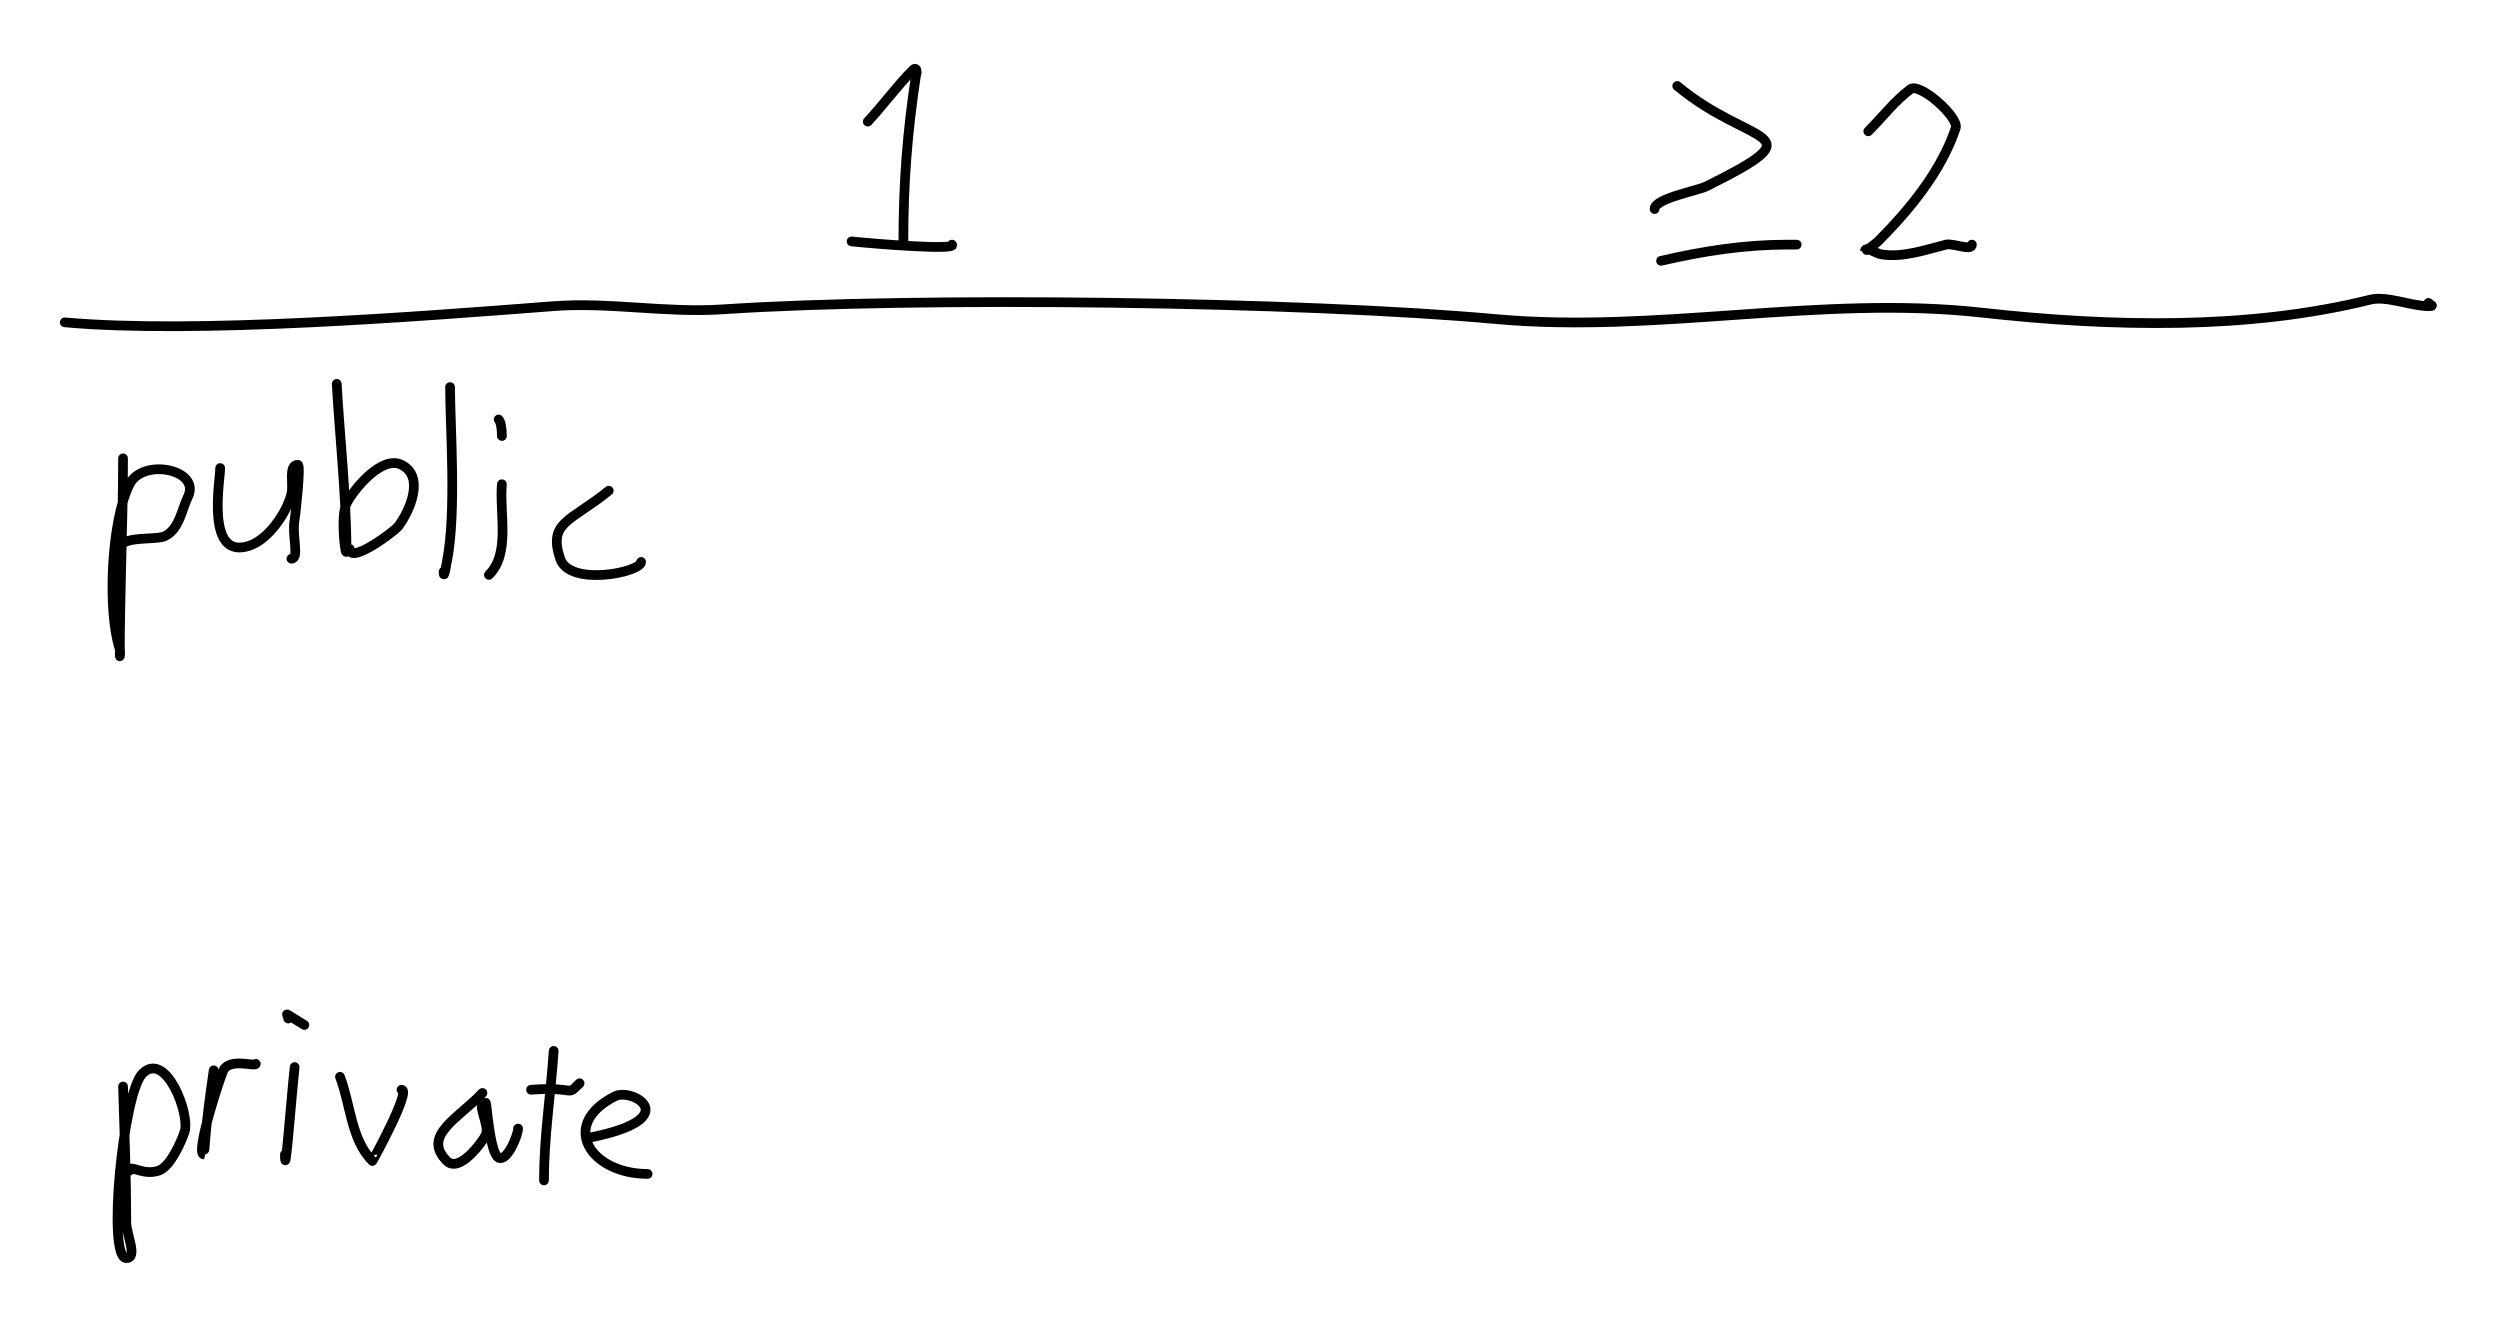 <svg version="1.1" xmlns="http://www.w3.org/2000/svg" width="772.098" height="408.549"> <path d="M283.00,22.55C280.19,40.83,279.00,56.54,279.00,74.55" stroke="#000000" fill="none" stroke-width="3" stroke-linecap="round" stroke-linejoin="round" /> <path d="M268.00,37.55C272.84,32.37,276.99,26.56,282.00,21.55C283.55,20.00,283.00,24.59,283.00,21.55" stroke="#000000" fill="none" stroke-width="3" stroke-linecap="round" stroke-linejoin="round" /> <path d="M263.00,74.55C269.56,75.28,295.82,77.37,294.00,75.55" stroke="#000000" fill="none" stroke-width="3" stroke-linecap="round" stroke-linejoin="round" /> <path d="M577.00,40.55C581.33,36.22,585.10,31.23,590.00,27.55C592.90,25.37,605.10,36.25,604.00,39.55C599.53,52.97,589.55,64.99,580.00,74.55C579.25,75.30,576.00,77.63,576.00,77.55C576.00,75.85,579.32,78.27,581.00,78.55C587.66,79.66,594.77,77.11,601.00,75.55C603.19,75.00,609.00,77.65,609.00,75.55" stroke="#000000" fill="none" stroke-width="3" stroke-linecap="round" stroke-linejoin="round" /> <path d="M20.00,99.55C60.07,103.19,129.19,97.77,171.00,94.55C187.99,93.24,205.77,96.70,223.00,95.55C283.79,91.50,402.69,93.16,462.00,98.55C511.81,103.08,562.41,91.04,612.00,96.55C651.86,100.98,694.44,101.94,732.00,92.55C737.11,91.27,744.62,94.55,750.00,94.55C752.10,94.55,750.67,94.22,750.00,93.55" stroke="#000000" fill="none" stroke-width="3" stroke-linecap="round" stroke-linejoin="round" /> <path d="M38.00,141.55C38.00,161.27,37.00,182.99,37.00,202.55C37.00,203.22,37.21,201.18,37.00,200.55C33.12,188.92,34.27,161.01,40.00,149.55C44.12,141.30,62.28,144.99,58.00,153.55C56.21,157.12,55.43,163.33,51.00,165.55C48.18,166.96,37.00,165.27,37.00,169.55" stroke="#000000" fill="none" stroke-width="3" stroke-linecap="round" stroke-linejoin="round" /> <path d="M68.00,144.55C68.00,148.53,63.38,173.09,77.00,168.55C82.93,166.57,88.53,158.41,90.00,152.55C90.75,149.57,88.93,143.55,92.00,143.55C93.00,143.55,91.17,159.72,91.00,160.55C90.05,165.29,92.58,172.55,90.00,172.55" stroke="#000000" fill="none" stroke-width="3" stroke-linecap="round" stroke-linejoin="round" /> <path d="M104.00,118.55C104.71,132.10,107.00,153.76,107.00,169.55C107.00,174.22,104.91,159.72,107.00,155.55C109.15,151.25,117.87,140.48,124.00,143.55C131.34,147.22,126.51,157.87,123.00,162.55C121.83,164.11,108.00,174.40,108.00,169.55" stroke="#000000" fill="none" stroke-width="3" stroke-linecap="round" stroke-linejoin="round" /> <path d="M139.00,119.55C139.00,131.87,141.05,158.30,138.00,173.55C137.99,173.57,137.00,179.63,137.00,176.55" stroke="#000000" fill="none" stroke-width="3" stroke-linecap="round" stroke-linejoin="round" /> <path d="M155.00,149.55C154.22,158.94,157.67,170.88,151.00,177.55" stroke="#000000" fill="none" stroke-width="3" stroke-linecap="round" stroke-linejoin="round" /> <path d="M154.00,129.55C155.20,130.75,155.00,136.25,155.00,134.55" stroke="#000000" fill="none" stroke-width="3" stroke-linecap="round" stroke-linejoin="round" /> <path d="M188.00,151.55C176.19,161.14,169.19,161.11,173.00,172.55C175.91,181.28,198.00,176.74,198.00,173.55" stroke="#000000" fill="none" stroke-width="3" stroke-linecap="round" stroke-linejoin="round" /> <path d="M38.00,335.55C38.43,349.75,39.00,363.49,39.00,377.55C39.00,381.22,42.67,388.55,39.00,388.55C32.99,388.55,38.02,337.53,44.00,331.55C51.24,324.31,58.79,344.17,57.00,349.55C55.92,352.79,52.57,360.36,49.00,361.55C44.02,363.21,40.00,359.40,40.00,361.55" stroke="#000000" fill="none" stroke-width="3" stroke-linecap="round" stroke-linejoin="round" /> <path d="M66.00,330.55C63.31,348.51,63.10,356.55,63.00,356.55C60.07,356.55,68.06,332.44,69.00,330.55C70.96,326.62,79.00,329.56,79.00,328.55" stroke="#000000" fill="none" stroke-width="3" stroke-linecap="round" stroke-linejoin="round" /> <path d="M91.00,329.55C90.00,338.55,88.00,365.60,88.00,356.55" stroke="#000000" fill="none" stroke-width="3" stroke-linecap="round" stroke-linejoin="round" /> <path d="M94.00,316.55C86.62,312.12,89.00,312.98,89.00,314.55" stroke="#000000" fill="none" stroke-width="3" stroke-linecap="round" stroke-linejoin="round" /> <path d="M105.00,332.55C108.31,341.23,108.43,351.98,115.00,358.55C115.06,358.61,127.16,336.55,124.00,336.55" stroke="#000000" fill="none" stroke-width="3" stroke-linecap="round" stroke-linejoin="round" /> <path d="M149.00,337.55C141.78,345.28,130.12,350.67,138.00,358.55C141.83,362.38,148.87,352.82,150.00,350.55C151.49,347.57,146.67,340.55,150.00,340.55C150.38,340.55,151.20,356.15,154.00,357.55C156.65,358.87,160.00,350.54,160.00,348.55" stroke="#000000" fill="none" stroke-width="3" stroke-linecap="round" stroke-linejoin="round" /> <path d="M164.00,336.55C178.47,335.52,174.69,338.86,179.00,334.55" stroke="#000000" fill="none" stroke-width="3" stroke-linecap="round" stroke-linejoin="round" /> <path d="M171.00,324.55C170.11,337.89,168.00,351.18,168.00,364.55" stroke="#000000" fill="none" stroke-width="3" stroke-linecap="round" stroke-linejoin="round" /> <path d="M181.00,351.55C212.27,345.69,195.35,335.87,190.00,338.55C172.48,347.31,182.35,362.55,200.00,362.55" stroke="#000000" fill="none" stroke-width="3" stroke-linecap="round" stroke-linejoin="round" /> <path d="M518.00,26.55C540.86,45.60,562.14,39.98,527.00,57.55C524.31,58.89,511.00,61.29,511.00,64.55" stroke="#000000" fill="none" stroke-width="3" stroke-linecap="round" stroke-linejoin="round" /> <path d="M513.00,80.55C526.20,77.50,538.85,75.55,552.00,75.55C552.46,75.55,556.68,75.55,554.00,75.55" stroke="#000000" fill="none" stroke-width="3" stroke-linecap="round" stroke-linejoin="round" /> </svg>